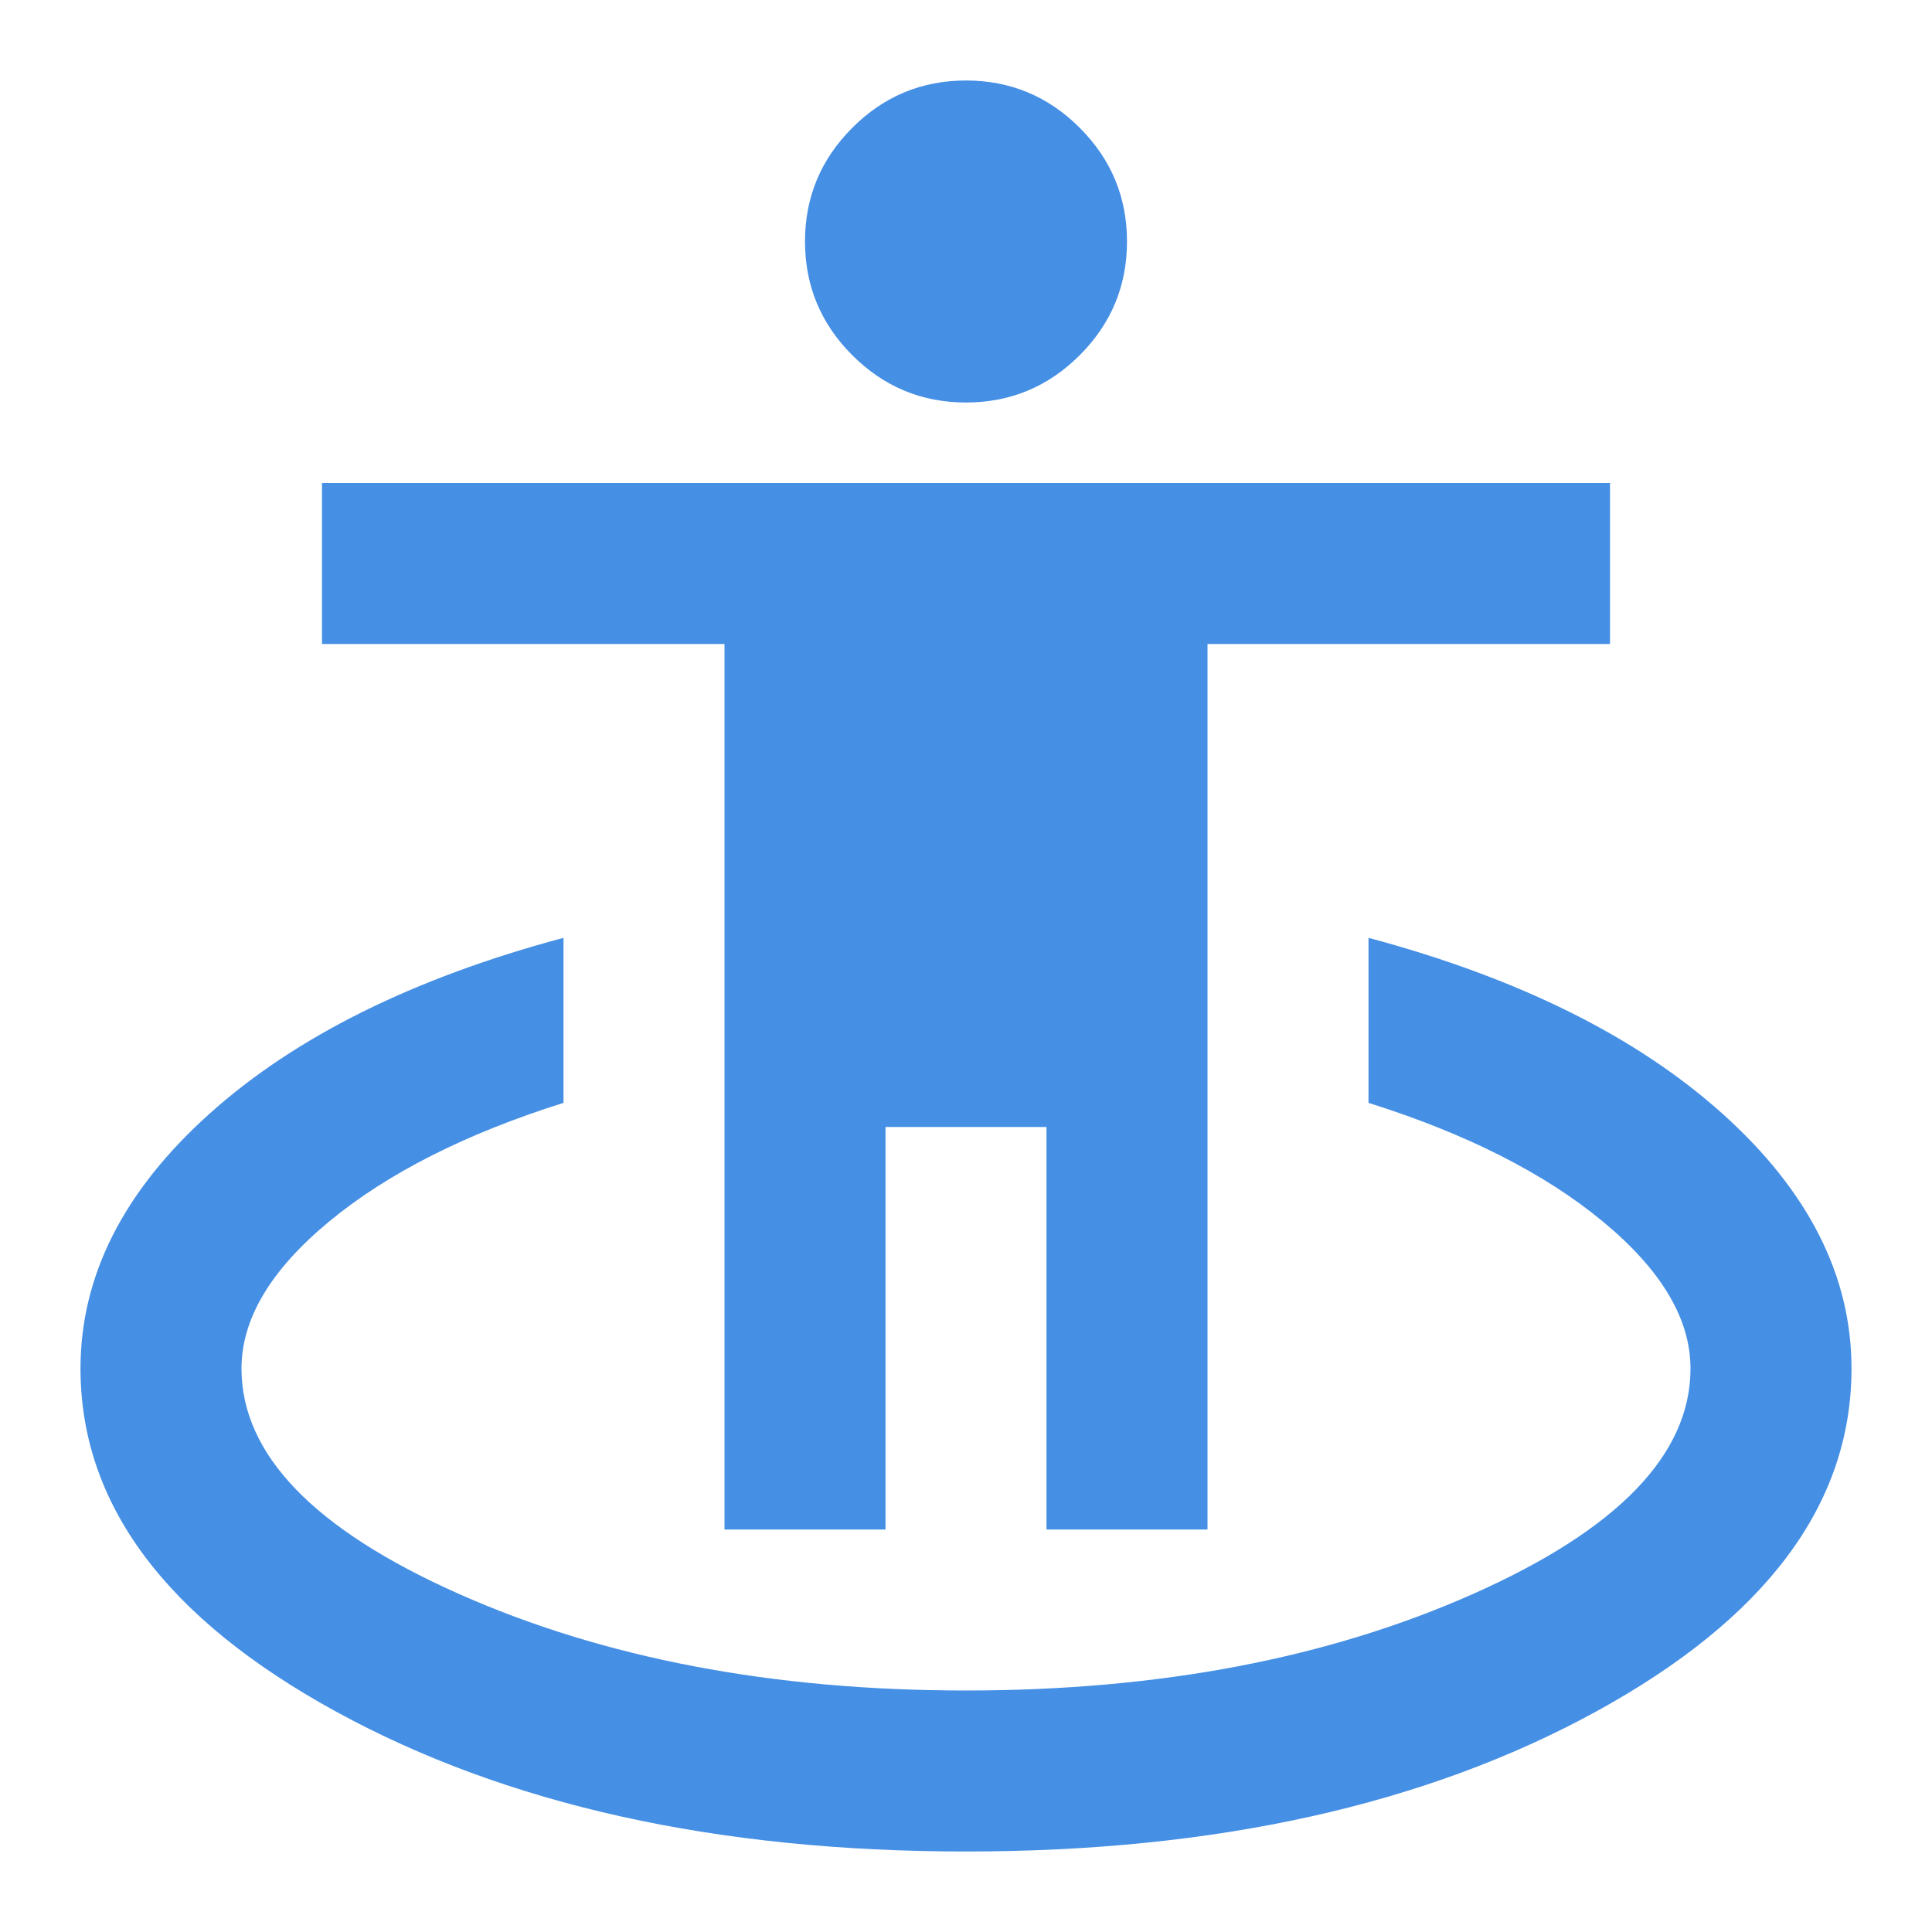 <?xml version="1.0" encoding="UTF-8"?>
<svg xmlns="http://www.w3.org/2000/svg" width="48" height="48" viewBox="0 0 48 48" fill="none">
  <mask id="mask0_11460_25776" style="mask-type:alpha" maskUnits="userSpaceOnUse" x="0" y="0" width="48" height="48">
    <rect width="48" height="48" fill="#458FE4"></rect>
  </mask>
  <g mask="url(#mask0_11460_25776)">
    <path d="M24 46C17.8 46 12.583 44.842 8.35 42.525C4.117 40.208 2 37.367 2 34C2 31.7 3.067 29.592 5.2 27.675C7.333 25.758 10.267 24.3 14 23.3V27.4C11.567 28.167 9.625 29.15 8.175 30.35C6.725 31.55 6 32.767 6 34C6 36.133 7.8 38 11.4 39.6C15 41.2 19.2 42 24 42C28.8 42 33 41.2 36.6 39.6C40.2 38 42 36.133 42 34C42 32.767 41.275 31.55 39.825 30.35C38.375 29.15 36.433 28.167 34 27.4V23.3C37.733 24.3 40.667 25.758 42.8 27.675C44.933 29.592 46 31.7 46 34C46 37.367 43.883 40.208 39.65 42.525C35.417 44.842 30.2 46 24 46ZM18 38V16H8V12H40V16H30V38H26V28H22V38H18ZM24 10C22.9 10 21.958 9.608 21.175 8.825C20.392 8.042 20 7.1 20 6C20 4.9 20.392 3.958 21.175 3.175C21.958 2.392 22.9 2 24 2C25.1 2 26.042 2.392 26.825 3.175C27.608 3.958 28 4.9 28 6C28 7.1 27.608 8.042 26.825 8.825C26.042 9.608 25.1 10 24 10Z" fill="#458FE4"></path>
  </g>
</svg>
